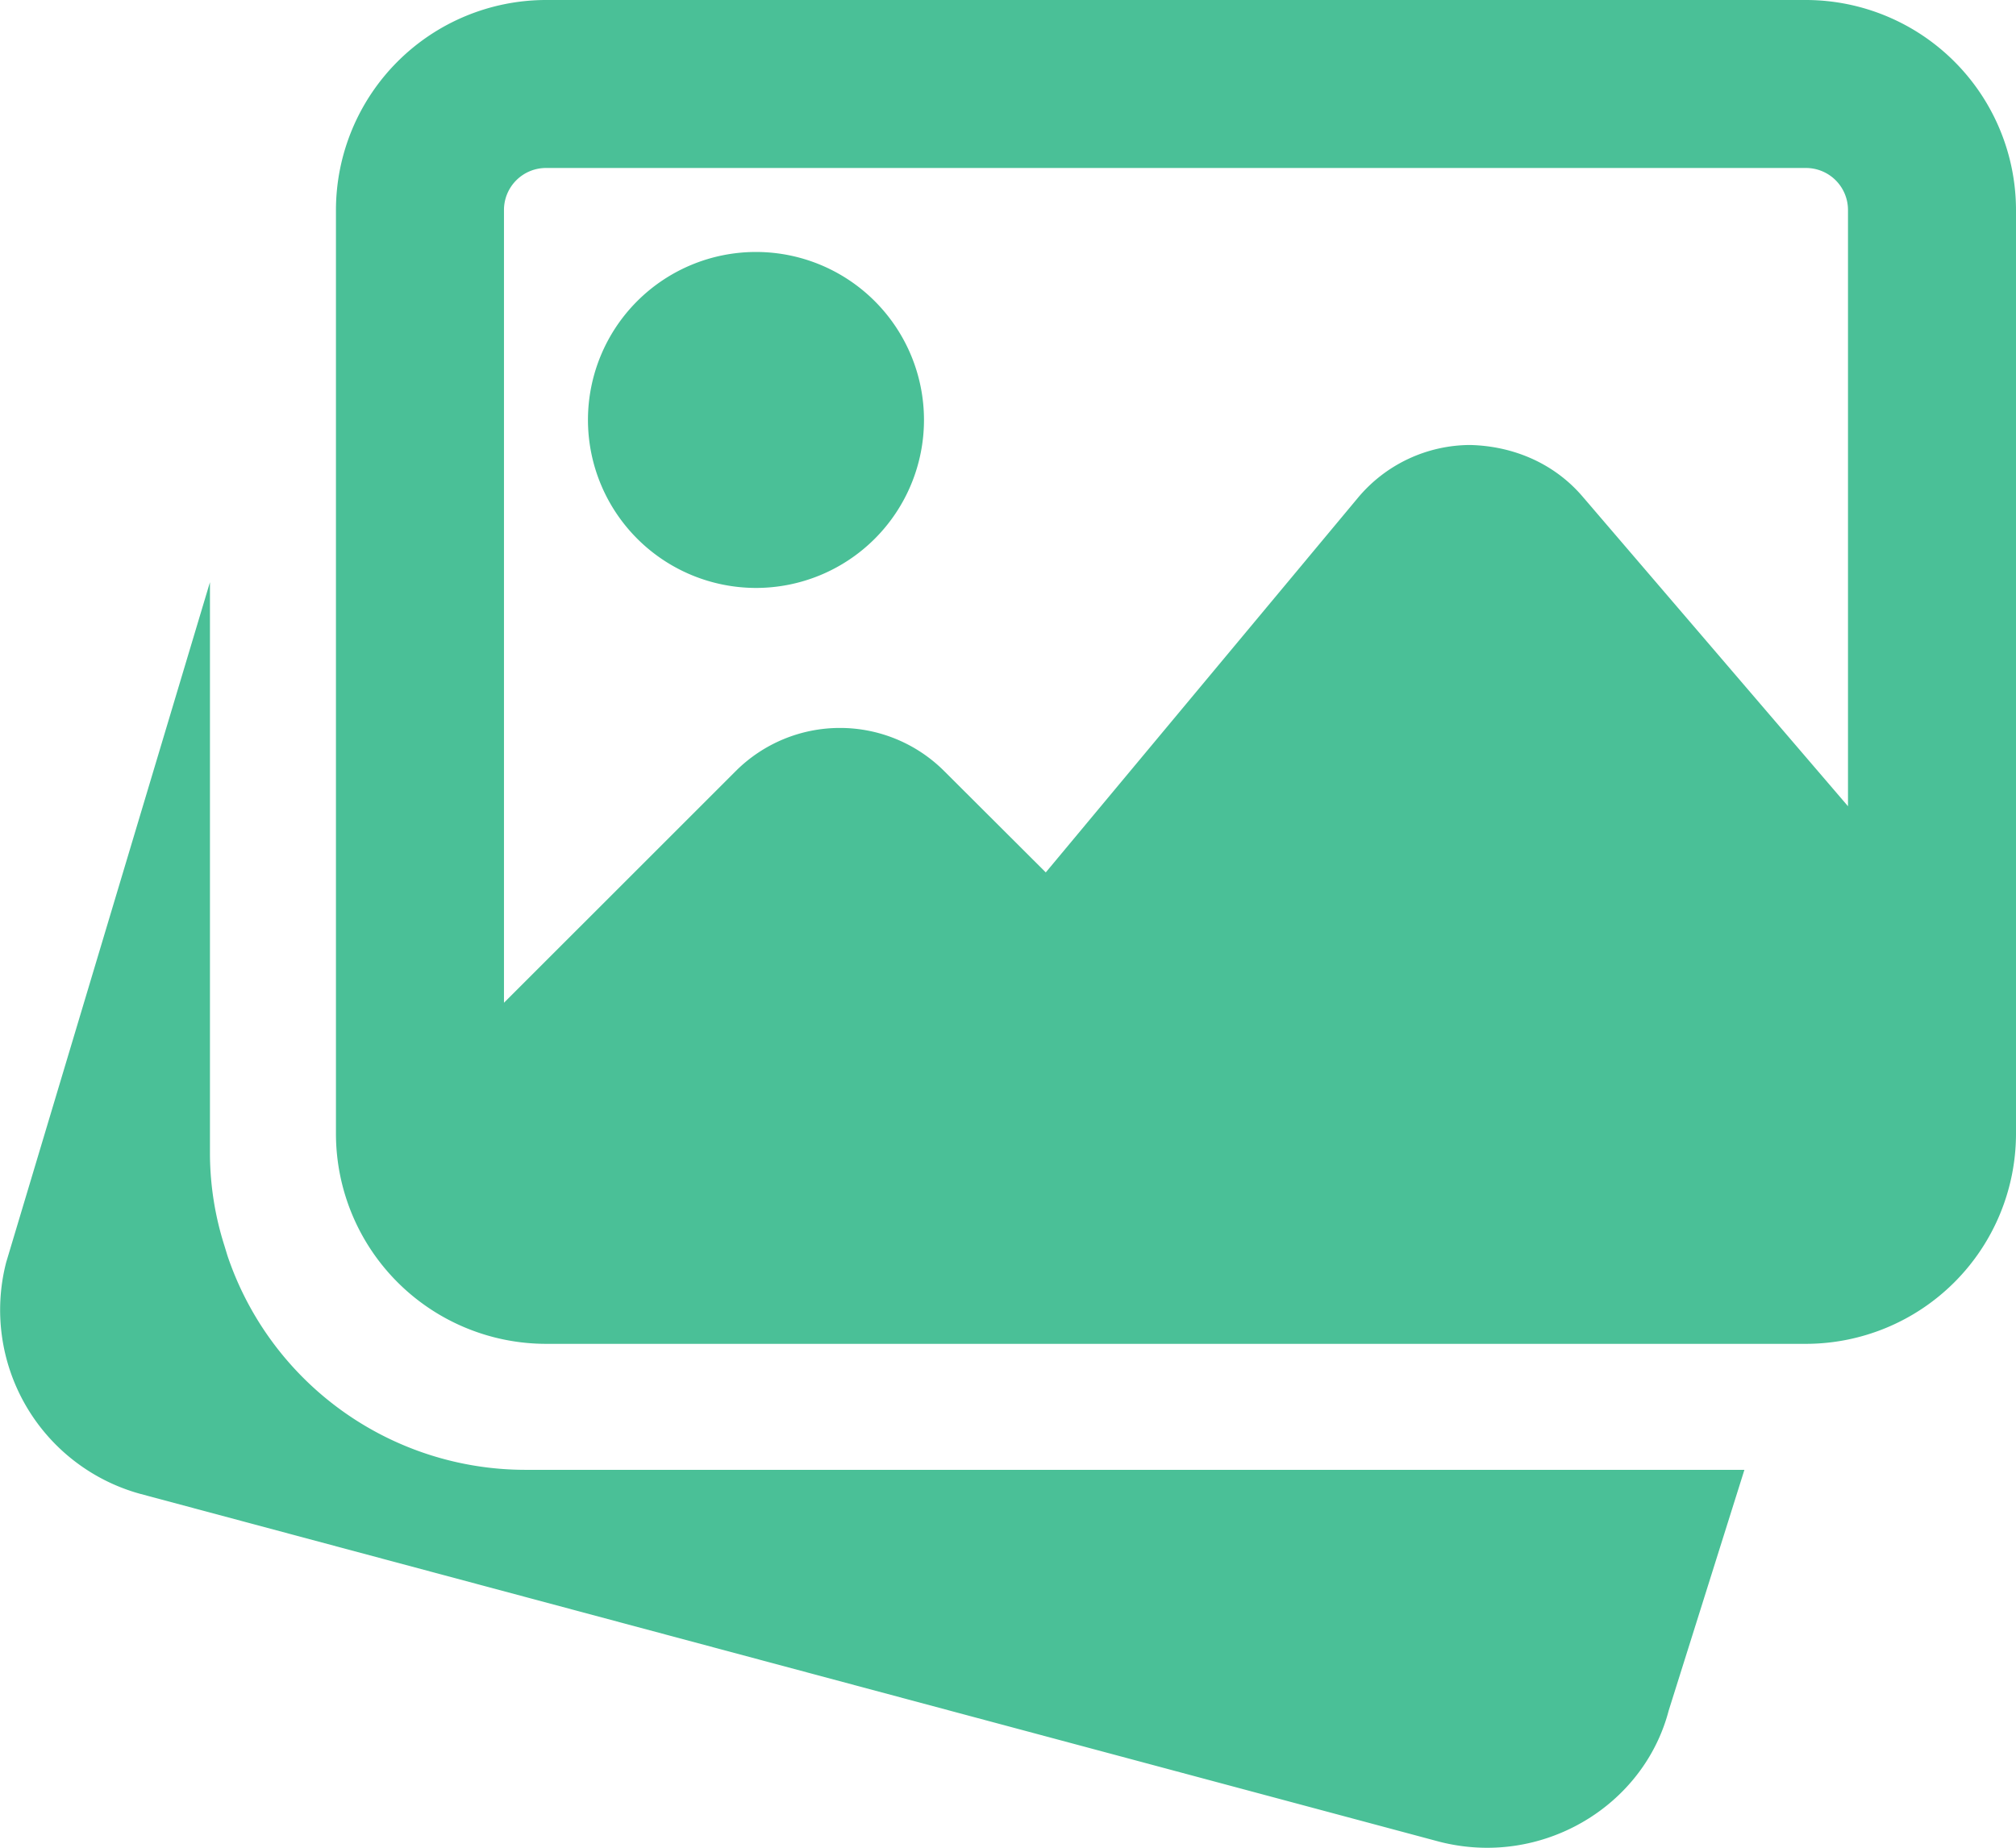 <svg xmlns="http://www.w3.org/2000/svg" width="511.988" height="469.336" viewBox="0 0 511.988 469.336">
  <g id="interface_1_" data-name="interface (1)" transform="translate(0 -0.492)">
    <path id="Path_15" data-name="Path 15" d="M133.32,373.828a79.877,79.877,0,0,1-75.562-54.422l-.746-2.453a77.867,77.867,0,0,1-3.691-23.125V148.375L1.566,321.133a48.448,48.448,0,0,0,33.961,58.773L365.406,468.25a48.935,48.935,0,0,0,12.289,1.578c21.246,0,40.66-14.1,46.1-34.883l19.219-61.117Zm0,0" fill="#4ac097"/>
    <path id="Path_16" data-name="Path 16" d="M191.988,149.828A42.668,42.668,0,1,0,149.32,107.16,42.708,42.708,0,0,0,191.988,149.828Zm0,0" fill="#4ac097"/>
    <path id="Path_17" data-name="Path 17" d="M458.652.492h-320A53.41,53.41,0,0,0,85.32,53.828V288.492a53.41,53.41,0,0,0,53.332,53.336h320a53.411,53.411,0,0,0,53.336-53.336V53.828A53.411,53.411,0,0,0,458.652.492Zm-320,42.668h320A10.669,10.669,0,0,1,469.32,53.828V205.273L401.93,126.637c-7.148-8.383-17.5-12.863-28.609-13.117a37.289,37.289,0,0,0-28.5,13.461l-79.234,95.1-25.812-25.75a37.446,37.446,0,0,0-52.906,0l-58.879,58.859V53.828A10.669,10.669,0,0,1,138.652,43.16Zm0,0" fill="#4ac097"/>
  </g>
</svg>
